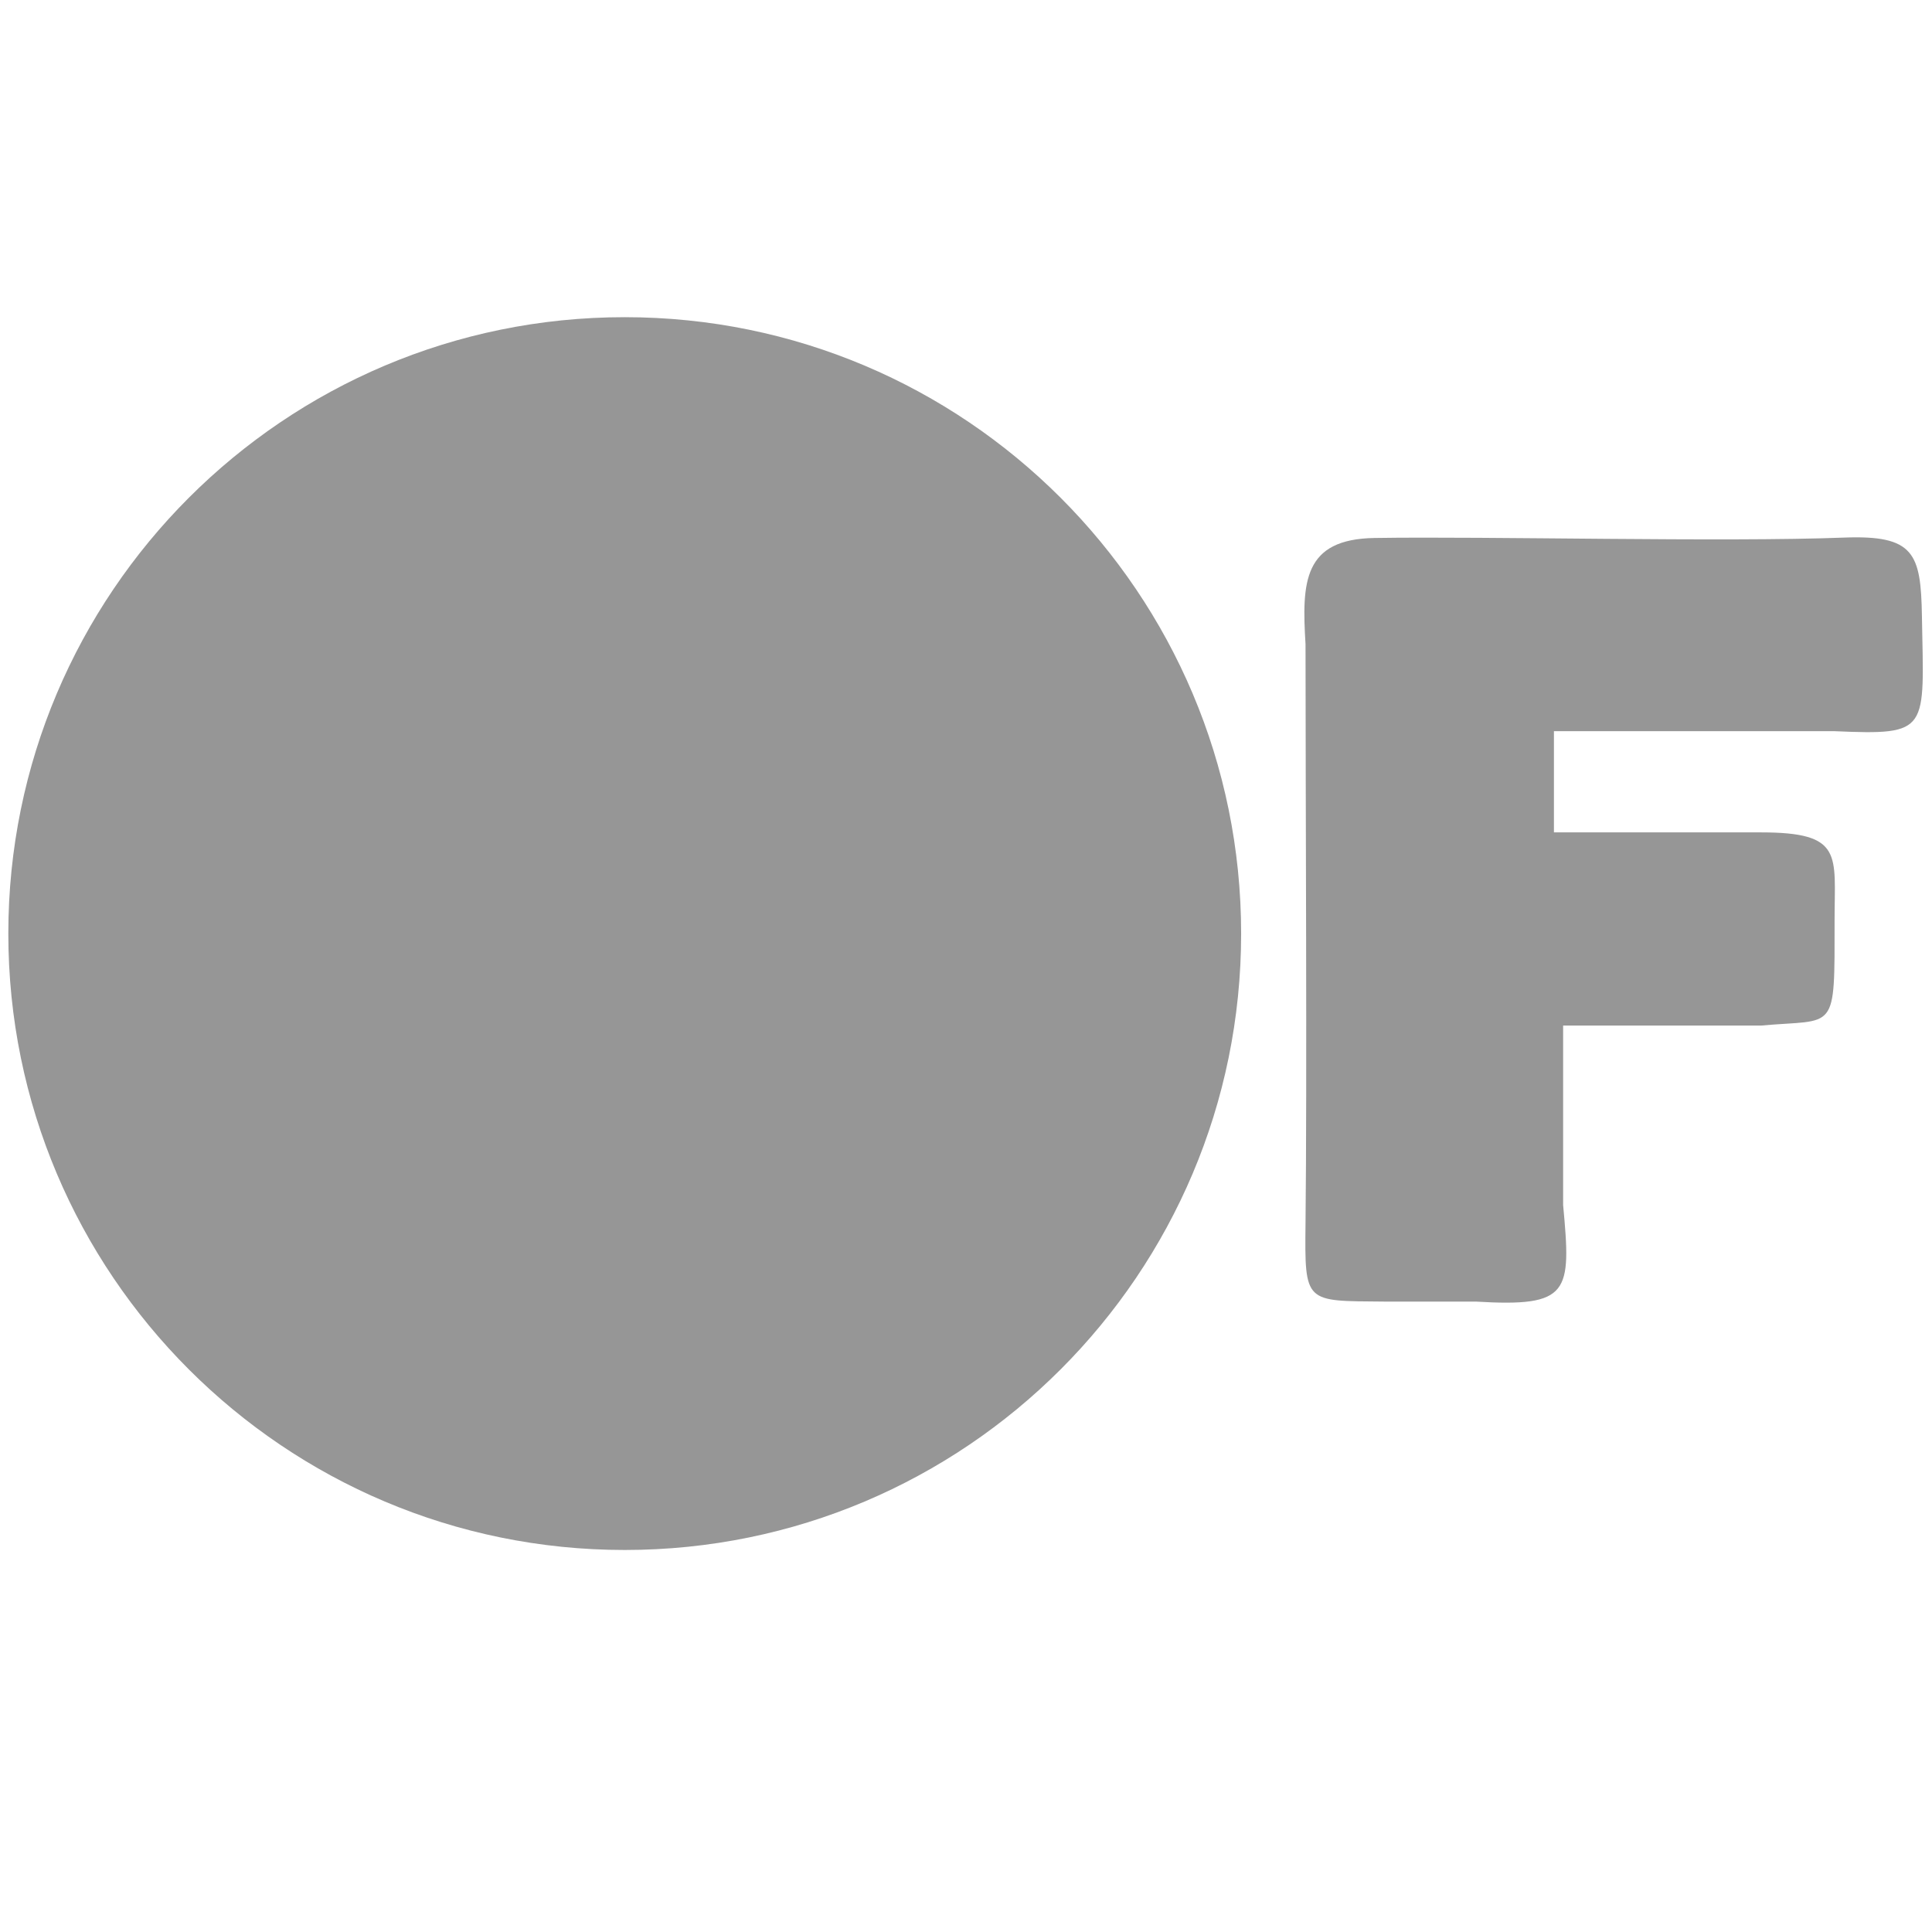<?xml version="1.0"?>
<svg version="1.1" xmlns="http://www.w3.org/2000/svg" xmlns:xlink="http://www.w3.org/1999/xlink" width="210" height="210">
    <desc iVinci="yes" version="4.6" gridStep="20" showGrid="yes" snapToGrid="no" codePlatform="0"/>
    <g id="Layer1" name="Layer 1" opacity="1">
        <g id="Shape1">
            <desc shapeID="1" type="0" basicInfo-basicType="0" basicInfo-roundedRectRadius="12" basicInfo-polygonSides="6" basicInfo-starPoints="5" bounding="rect(-33.611,-41.594,67.221,83.187)" text="" font-familyName="Helvetica" font-pixelSize="20" font-bold="0" font-underline="0" font-alignment="1" strokeStyle="0" markerStart="0" markerEnd="0" shadowEnabled="0" shadowOffsetX="0" shadowOffsetY="2" shadowBlur="4" shadowOpacity="160" blurEnabled="0" blurRadius="4" transform="matrix(1,0,0,1,175.39,100)" pers-center="0,0" pers-size="0,0" pers-start="0,0" pers-end="0,0" locked="0" mesh="" flag=""/>
            <path id="shapePath1" d="M149.412,58.476 C161.763,58.283 187.413,58.937 200.411,58.434 C208.075,58.138 208.793,60.137 208.905,66.976 C209.111,79.475 209.849,79.926 199.395,79.476 L168.905,79.476 L168.905,90.476 L191.397,90.476 C200.411,90.476 199.411,92.899 199.411,99.965 C199.411,112.476 199.649,110.722 191.397,111.476 L169.905,111.476 L169.905,130.983 C170.792,140.538 170.676,142.091 160.391,141.476 L150.42,141.476 C141.822,141.398 141.807,141.737 141.905,132.962 C142.077,117.64 141.905,86.542 141.905,70.016 C141.49,63.251 141.667,58.596 149.412,58.476 Z" style="stroke:none;fill-rule:evenodd;fill:#969696;fill-opacity:1;"/>
        </g>
        <g id="Shape2">
            <desc shapeID="2" type="0" basicInfo-basicType="4" basicInfo-roundedRectRadius="12" basicInfo-polygonSides="6" basicInfo-starPoints="5" bounding="rect(-78.5,-71.5,157,143)" text="" font-familyName="Helvetica" font-pixelSize="20" font-bold="0" font-underline="0" font-alignment="1" strokeStyle="0" markerStart="0" markerEnd="0" shadowEnabled="0" shadowOffsetX="0" shadowOffsetY="2" shadowBlur="4" shadowOpacity="160" blurEnabled="0" blurRadius="4" transform="matrix(0.854,0,0,0.937,67.906,101.476)" pers-center="0,0" pers-size="0,0" pers-start="0,0" pers-end="0,0" locked="0" mesh="" flag=""/>
            <path id="shapePath2" d="M0.905,101.476 C0.905,64.473 30.902,34.476 67.906,34.476 C104.909,34.476 134.906,64.473 134.906,101.476 C134.906,138.479 104.909,168.476 67.906,168.476 C30.902,168.476 0.905,138.479 0.905,101.476 Z" style="stroke:none;fill-rule:evenodd;fill:#969696;fill-opacity:1;"/>
        </g>
    </g>
</svg>